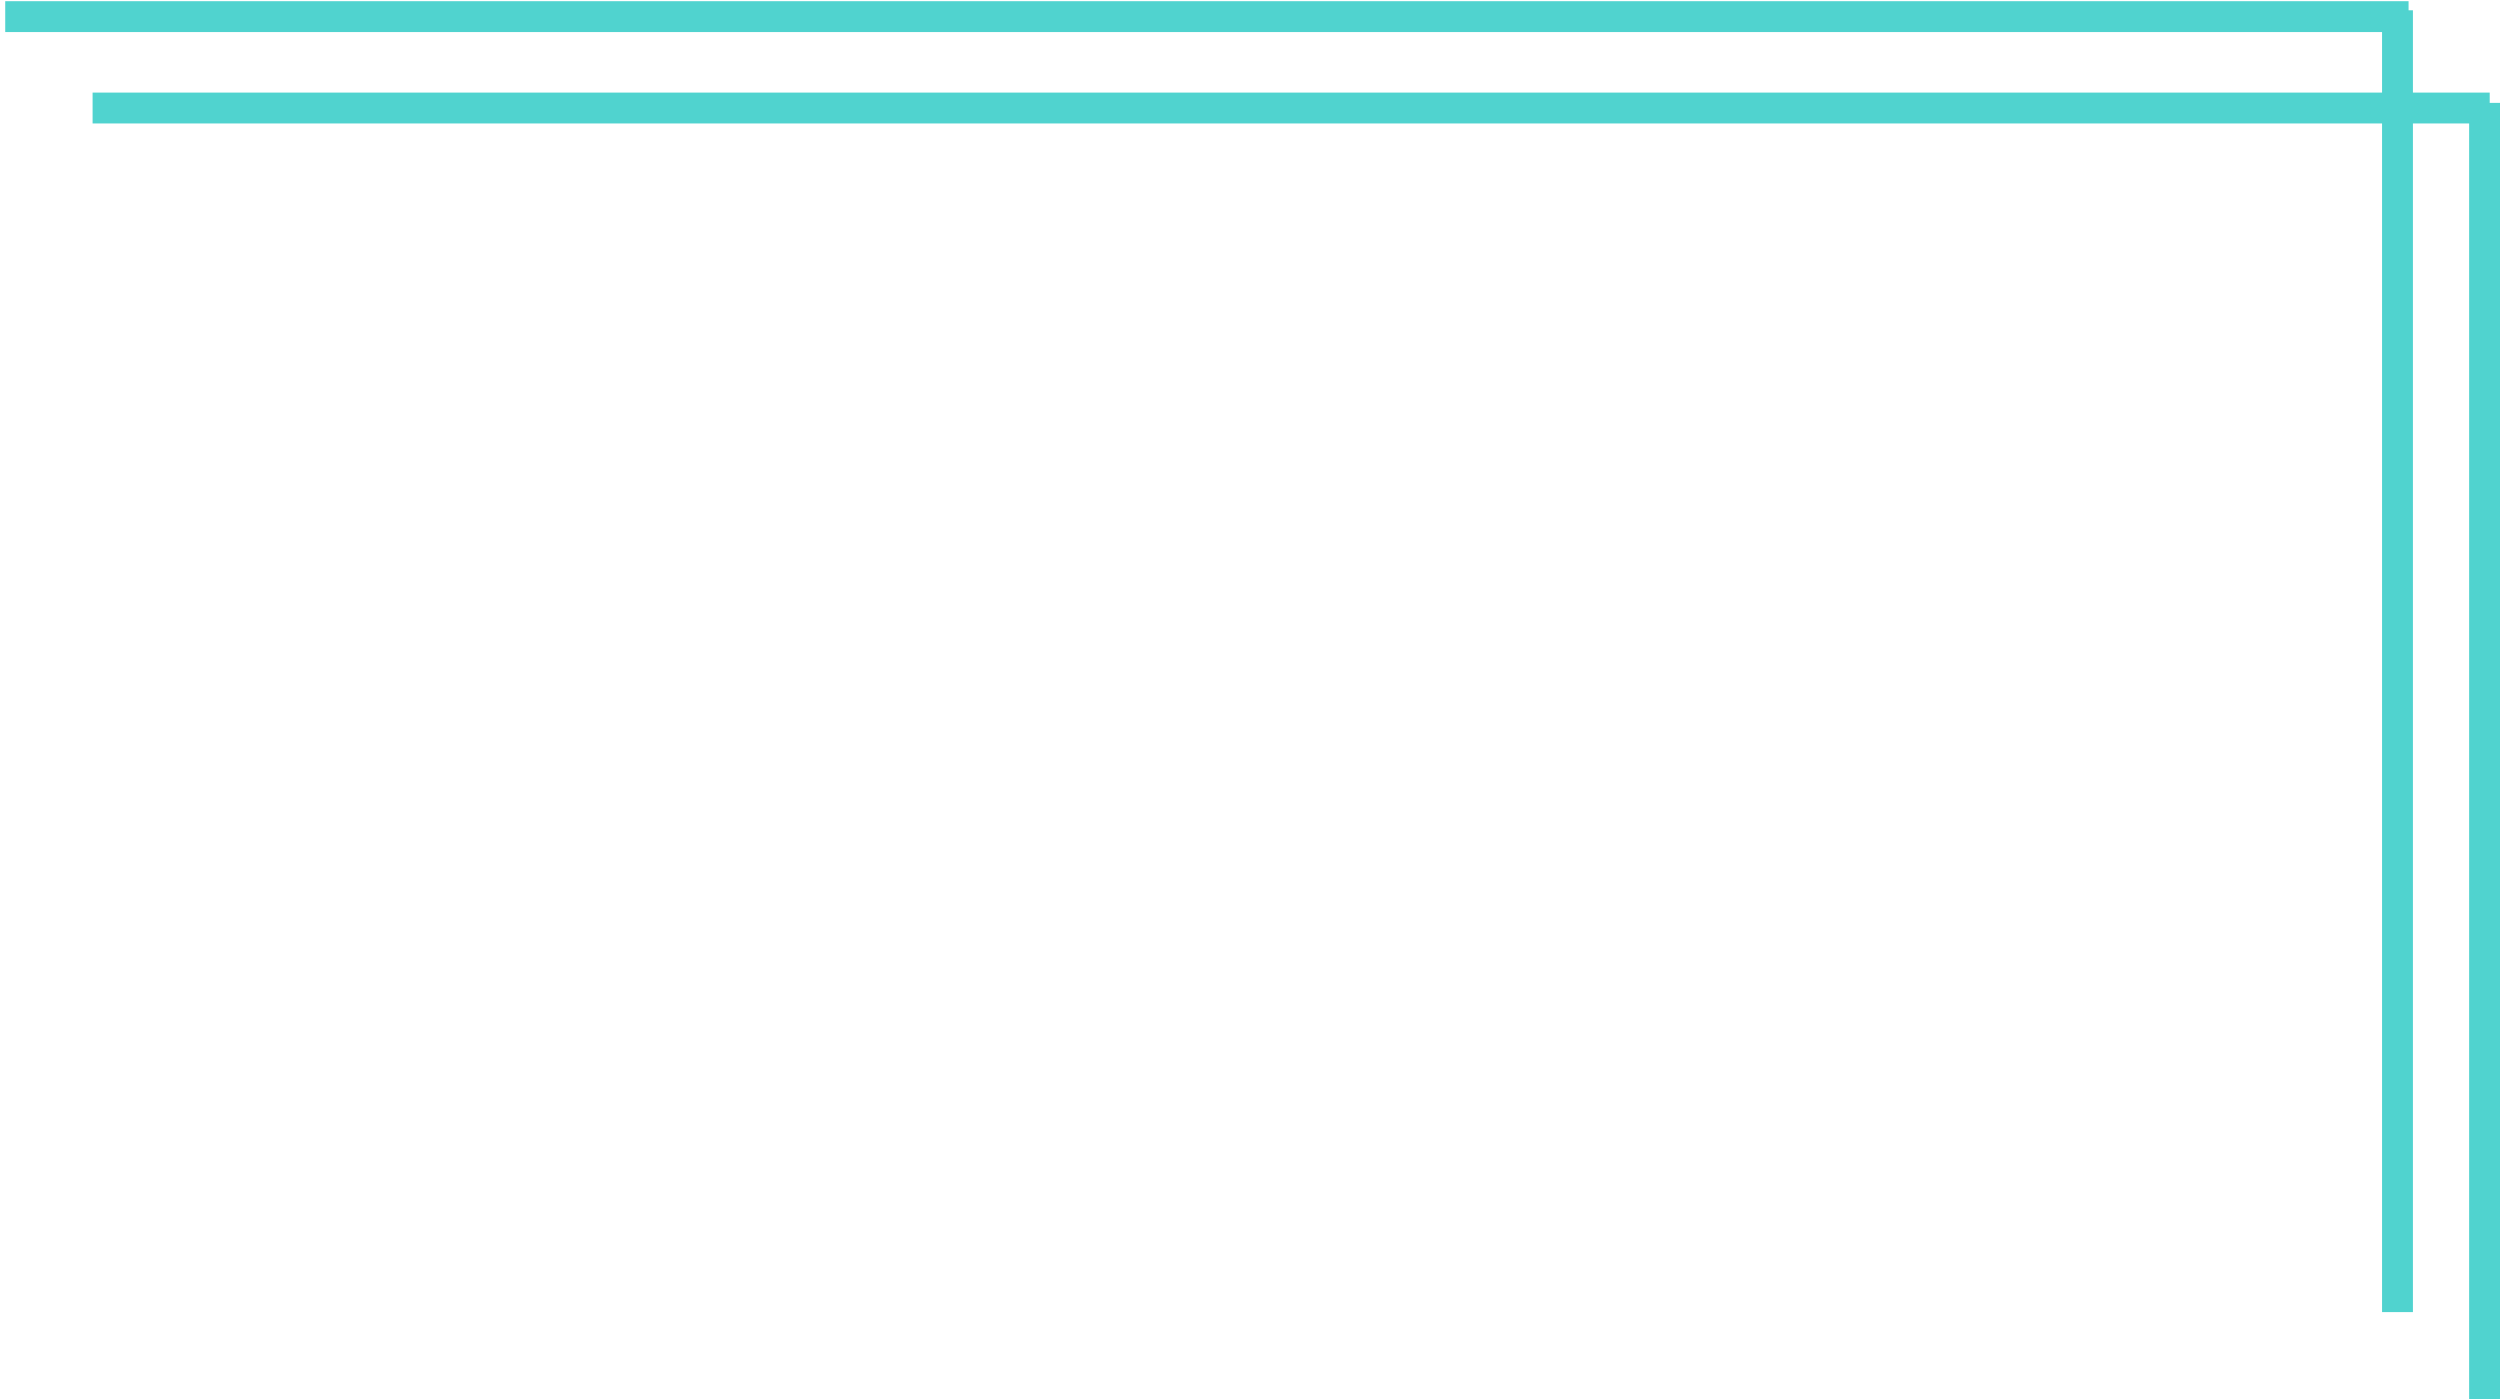 <svg width="243" height="136" viewBox="0 0 243 136" fill="none" xmlns="http://www.w3.org/2000/svg">
<line x1="9" y1="10.5" x2="242" y2="10.5" stroke="#50D3CF" stroke-width="3"/>
<line x1="241.5" y1="136" x2="241.5" y2="10" stroke="#50D3CF" stroke-width="3"/>
<line x1="0.508" y1="1.616" x2="234.113" y2="1.616" stroke="#50D3CF" stroke-width="3"/>
<line x1="233.036" y1="127.536" x2="233.036" y2="1" stroke="#50D3CF" stroke-width="3"/>
</svg>
